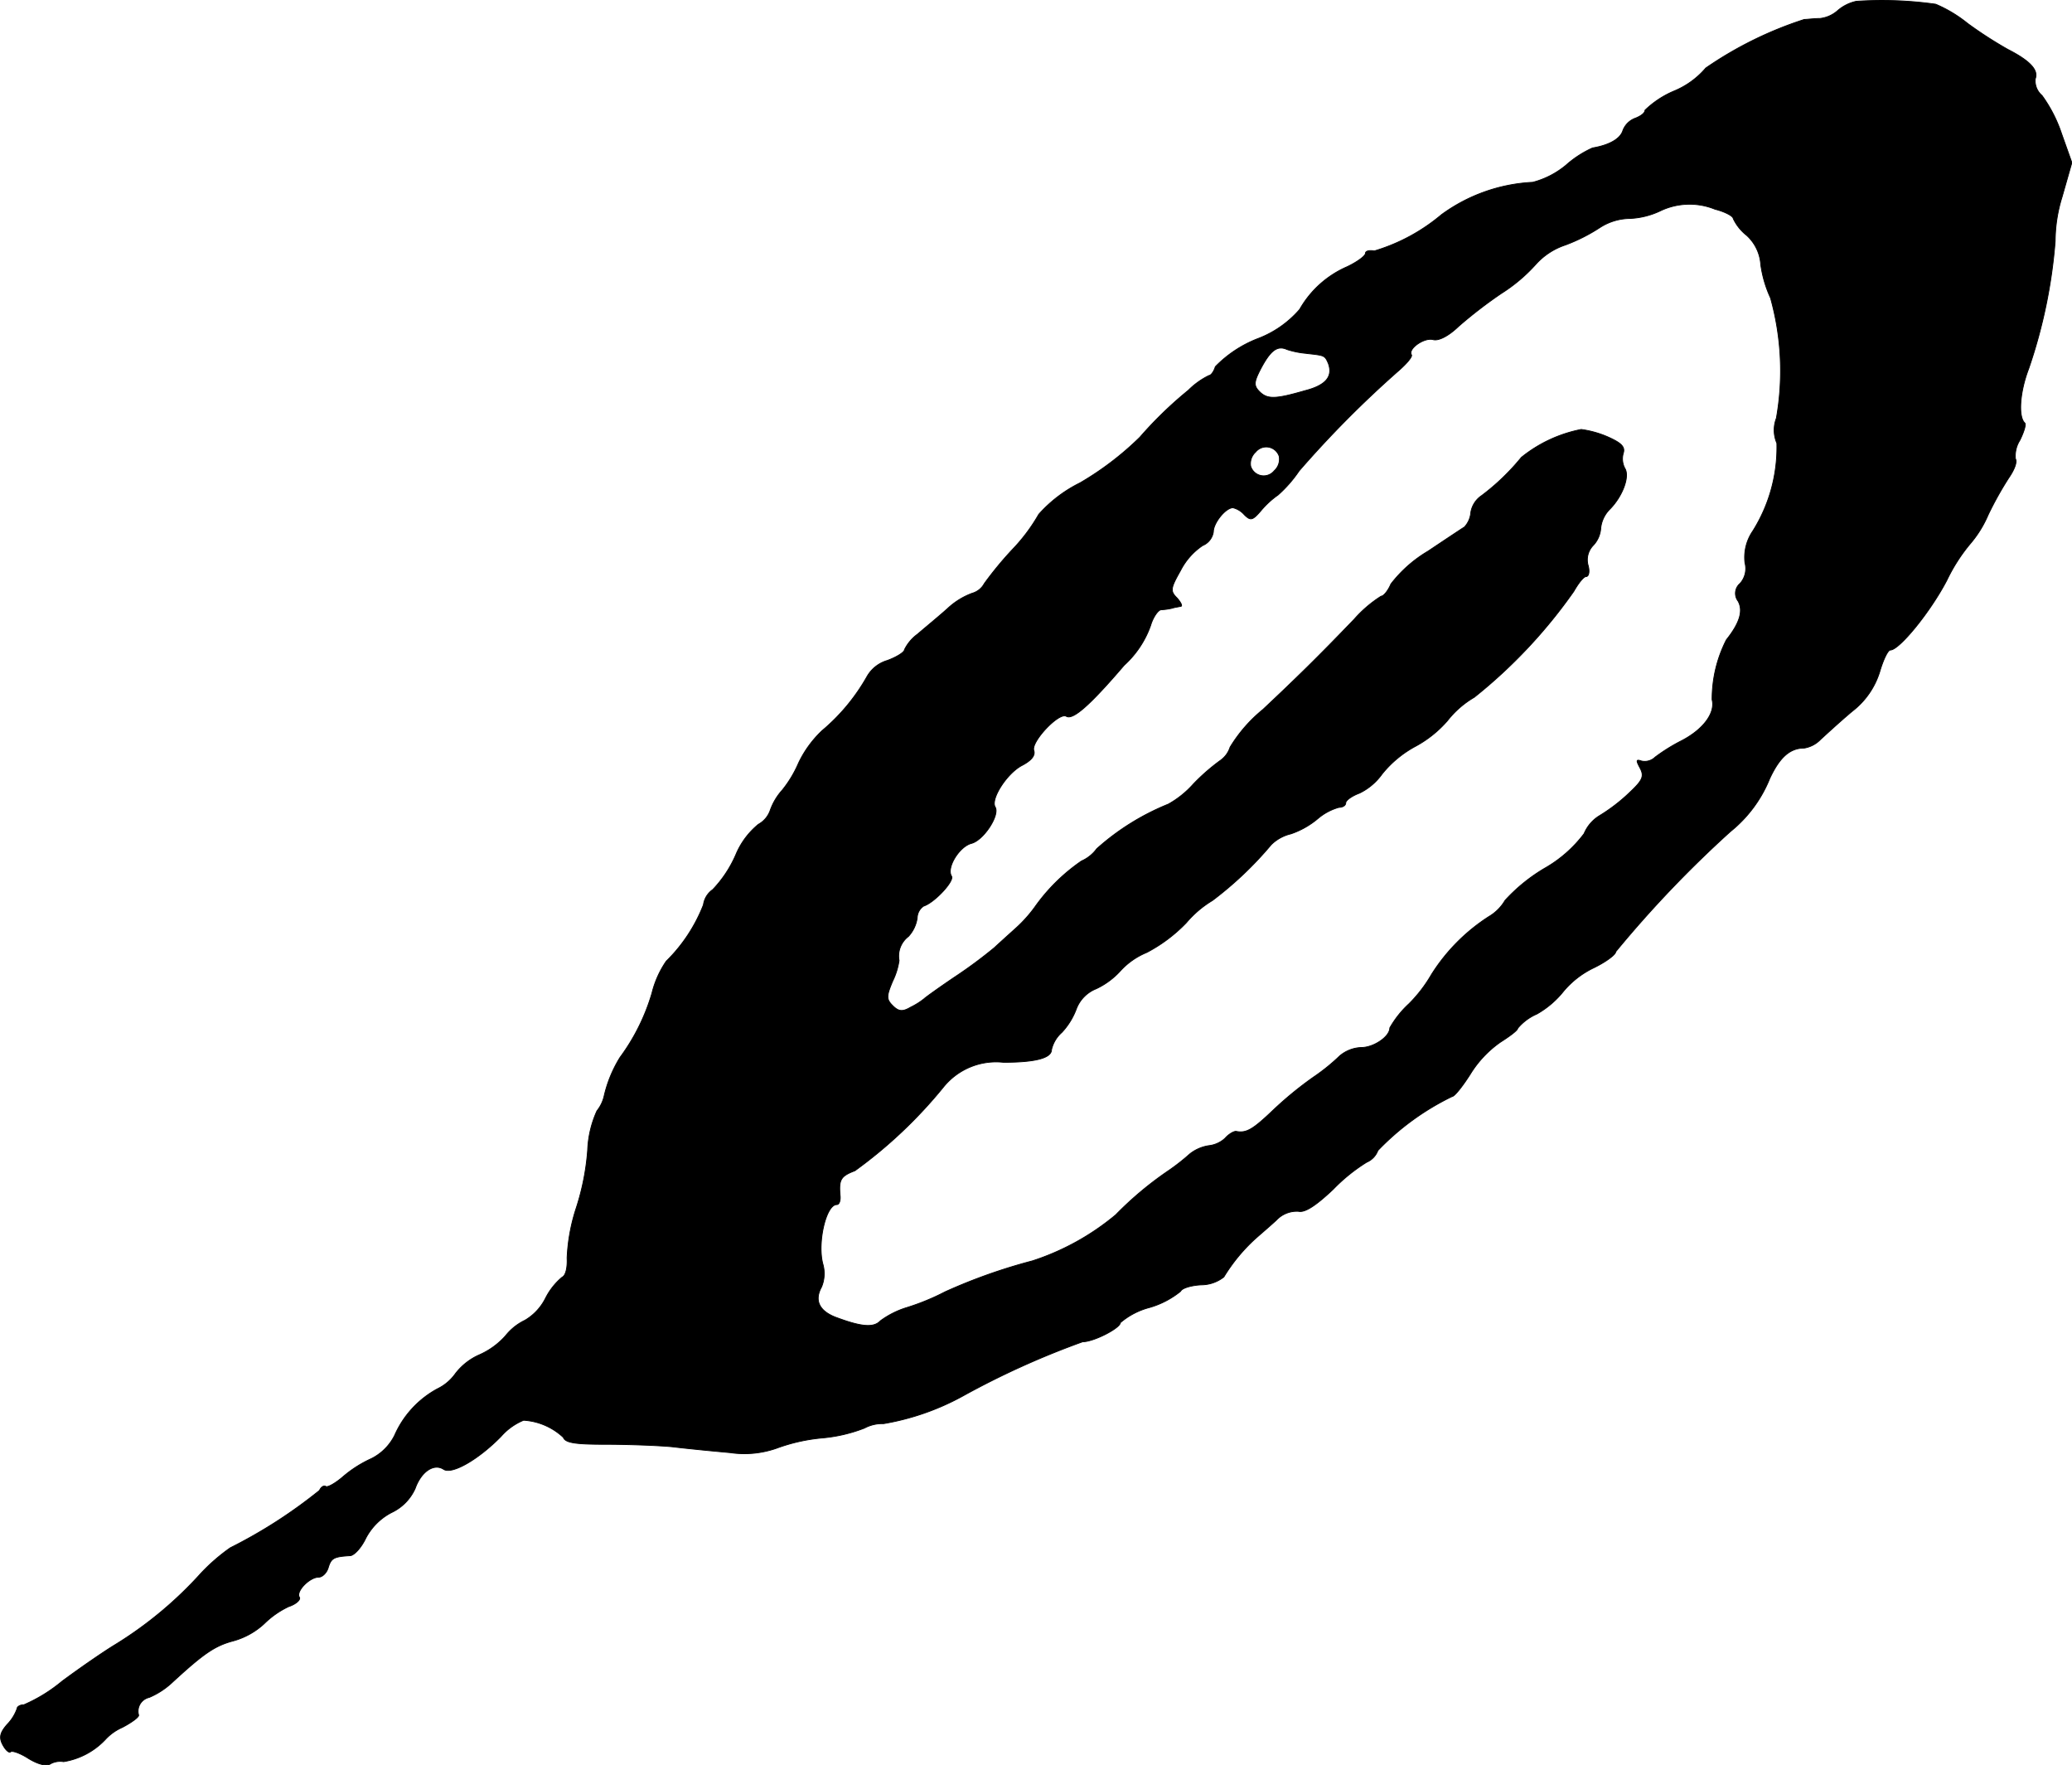<?xml version="1.0" encoding="UTF-8"?>
<svg xmlns="http://www.w3.org/2000/svg"
     version="1.1"
     width="9.028mm"
     height="7.69mm"
     viewBox="0 0 25.592 21.8">
   <defs>
      <style type="text/css"><![CDATA[
      .a {
        stroke: #000;
        stroke-linecap: round;
        stroke-linejoin: round;
        stroke-width: 0.01px;
      }
    ]]></style>
   </defs>
   <path class="a"
         d="M22.928.016a.516.516,0,0,0-.23.115.399.399,0,0,1-.218.097c-.073,0-.157.012-.194.012a4.654,4.654,0,0,0-1.217.6,1.03,1.03,0,0,1-.394.285,1.169,1.169,0,0,0-.357.236c0,.036-.055.073-.115.097a.26.26,0,0,0-.157.151c-.03.103-.164.182-.376.218a1.289,1.289,0,0,0-.327.212,1.061,1.061,0,0,1-.412.212,2.08,2.08,0,0,0-1.127.4,2.308,2.308,0,0,1-.83.448c-.061-.012-.109,0-.109.03s-.097.103-.224.164a1.244,1.244,0,0,0-.588.527,1.281,1.281,0,0,1-.521.363,1.476,1.476,0,0,0-.521.345c-.018.061-.055.109-.079.109a.951.951,0,0,0-.254.182,4.881,4.881,0,0,0-.6.581,3.746,3.746,0,0,1-.739.563,1.676,1.676,0,0,0-.509.388,2.208,2.208,0,0,1-.327.436,4.417,4.417,0,0,0-.345.418.246.246,0,0,1-.151.121.903.903,0,0,0-.303.188c-.115.103-.285.242-.369.315a.525.525,0,0,0-.164.194c0,.03-.097.091-.212.133a.427.427,0,0,0-.248.194,2.435,2.435,0,0,1-.557.672,1.344,1.344,0,0,0-.291.4,1.425,1.425,0,0,1-.2.333.745.745,0,0,0-.151.254.314.314,0,0,1-.145.17.964.964,0,0,0-.279.376,1.466,1.466,0,0,1-.285.43.275.275,0,0,0-.115.188,1.993,1.993,0,0,1-.46.697,1.209,1.209,0,0,0-.176.394,2.536,2.536,0,0,1-.394.793,1.583,1.583,0,0,0-.194.466.455.455,0,0,1-.091.194,1.29,1.29,0,0,0-.115.485,3.031,3.031,0,0,1-.145.727,2.292,2.292,0,0,0-.109.606c.006.121-.018.218-.061.236A.821.821,0,0,0,6.738,16.03a.657.657,0,0,1-.254.273.682.682,0,0,0-.242.194.943.943,0,0,1-.315.23.757.757,0,0,0-.303.236.582.582,0,0,1-.224.188,1.205,1.205,0,0,0-.527.575.643.643,0,0,1-.285.285,1.476,1.476,0,0,0-.345.218c-.097.085-.194.139-.218.127-.024-.018-.061.006-.079.048a6.114,6.114,0,0,1-1.102.709,2.338,2.338,0,0,0-.363.315,4.832,4.832,0,0,1-1.054.878c-.151.091-.448.297-.66.454a1.939,1.939,0,0,1-.472.291c-.048,0-.085.024-.085.048a.536.536,0,0,1-.121.194c-.091.103-.103.164-.055.254.036.067.079.103.097.085s.121.018.224.085c.121.073.224.097.273.061a.253.253,0,0,1,.157-.024.908.908,0,0,0,.515-.273.625.625,0,0,1,.212-.151c.115-.061.206-.127.2-.151A.175.175,0,0,1,1.833,20.963l.011-.003a.967.967,0,0,0,.267-.17c.4-.369.539-.466.769-.527a.924.924,0,0,0,.382-.212,1.1,1.1,0,0,1,.303-.212c.091-.03.151-.085.133-.115-.048-.073.127-.248.236-.248.048,0,.103-.055.121-.121.036-.115.067-.133.273-.145.048-.006.133-.097.188-.212a.746.746,0,0,1,.321-.321.598.598,0,0,0,.291-.297c.073-.206.23-.315.351-.236.103.067.43-.121.709-.406a.746.746,0,0,1,.279-.2.788.788,0,0,1,.491.212c.024.067.151.085.503.085.26,0,.636.012.836.03.2.024.521.055.721.073a1.202,1.202,0,0,0,.575-.055,2.206,2.206,0,0,1,.569-.127,1.891,1.891,0,0,0,.515-.121.468.468,0,0,1,.236-.055,3.115,3.115,0,0,0,.975-.339,10.223,10.223,0,0,1,1.484-.672c.139,0,.466-.17.466-.236a.91.91,0,0,1,.363-.188,1.085,1.085,0,0,0,.382-.2c.012-.036.127-.073.254-.079a.455.455,0,0,0,.279-.097,2.146,2.146,0,0,1,.382-.466c.061-.055.182-.157.267-.236a.347.347,0,0,1,.273-.109c.079.018.212-.067.43-.273a2.159,2.159,0,0,1,.412-.333.253.253,0,0,0,.139-.145,3.199,3.199,0,0,1,.915-.666c.03,0,.127-.121.224-.273a1.333,1.333,0,0,1,.376-.4c.115-.073.212-.145.212-.17a.635.635,0,0,1,.236-.176,1.138,1.138,0,0,0,.333-.285,1.115,1.115,0,0,1,.369-.285c.151-.073.273-.164.273-.2a13.935,13.935,0,0,1,1.417-1.484,1.616,1.616,0,0,0,.485-.654c.121-.26.248-.376.424-.376a.363.363,0,0,0,.206-.109c.061-.055.23-.212.388-.345a.982.982,0,0,0,.345-.503c.042-.139.097-.254.127-.254.109,0,.491-.466.697-.86a2.148,2.148,0,0,1,.291-.454,1.371,1.371,0,0,0,.218-.351,4.175,4.175,0,0,1,.26-.466c.067-.097.103-.194.079-.23a.363.363,0,0,1,.055-.23c.048-.097.079-.194.061-.212-.085-.079-.061-.388.048-.672a6.382,6.382,0,0,0,.327-1.575,1.854,1.854,0,0,1,.085-.545l.121-.424-.127-.357a1.747,1.747,0,0,0-.242-.472A.238.238,0,0,1,25.139.973c.042-.109-.067-.224-.339-.363a5.092,5.092,0,0,1-.497-.321A1.647,1.647,0,0,0,23.909.052,4.731,4.731,0,0,0,22.928.016ZM21.184,2.584c.121.03.224.085.224.115a.578.578,0,0,0,.164.206.534.534,0,0,1,.176.363,1.457,1.457,0,0,0,.121.412A3.347,3.347,0,0,1,21.941,5.164a.408.408,0,0,0,.006.309A1.943,1.943,0,0,1,21.65,6.557a.575.575,0,0,0-.097.394.274.274,0,0,1-.061.254.159.159,0,0,0-.024.218c.067.121.018.273-.145.478a1.616,1.616,0,0,0-.176.739c.042.164-.109.369-.382.509a2.214,2.214,0,0,0-.321.2.184.184,0,0,1-.17.048c-.067-.024-.067-.006-.018.085.055.103.036.151-.133.309a2.162,2.162,0,0,1-.363.279.473.473,0,0,0-.194.224,1.599,1.599,0,0,1-.491.43,2.128,2.128,0,0,0-.485.394.562.562,0,0,1-.2.2,2.317,2.317,0,0,0-.709.715,1.737,1.737,0,0,1-.279.363,1.228,1.228,0,0,0-.236.297c0,.109-.2.242-.351.242a.437.437,0,0,0-.267.103,2.427,2.427,0,0,1-.321.26,4.458,4.458,0,0,0-.497.406c-.254.242-.333.291-.46.267-.024-.006-.091.03-.139.085a.353.353,0,0,1-.2.091.495.495,0,0,0-.236.103,2.629,2.629,0,0,1-.254.2,4.238,4.238,0,0,0-.66.551,3.1,3.1,0,0,1-1.03.569,6.77,6.77,0,0,0-1.078.382,2.871,2.871,0,0,1-.472.194,1.084,1.084,0,0,0-.327.164c-.085.091-.242.073-.563-.048-.194-.079-.254-.206-.164-.369a.429.429,0,0,0,.018-.279c-.073-.26.036-.739.17-.739.03,0,.048-.048.042-.109-.018-.2.006-.242.182-.309a5.743,5.743,0,0,0,1.096-1.036.835.835,0,0,1,.739-.303c.406,0,.594-.055.594-.157a.406.406,0,0,1,.127-.212.871.871,0,0,0,.182-.297.433.433,0,0,1,.242-.242.949.949,0,0,0,.291-.212.905.905,0,0,1,.333-.236,1.889,1.889,0,0,0,.491-.369,1.296,1.296,0,0,1,.321-.273,4.406,4.406,0,0,0,.727-.69.517.517,0,0,1,.242-.133,1.032,1.032,0,0,0,.333-.188.687.687,0,0,1,.26-.139c.048,0,.085-.024.085-.055s.073-.085.17-.121a.738.738,0,0,0,.279-.236A1.351,1.351,0,0,1,17.483,9.216a1.411,1.411,0,0,0,.394-.315,1.166,1.166,0,0,1,.333-.291A6.297,6.297,0,0,0,19.439,7.302c.055-.097.121-.182.151-.182.036,0,.048-.067.024-.145a.256.256,0,0,1,.061-.236.342.342,0,0,0,.097-.218.387.387,0,0,1,.109-.23c.157-.157.254-.406.188-.509a.252.252,0,0,1-.018-.188c.024-.079-.03-.127-.194-.2a1.235,1.235,0,0,0-.327-.091,1.69,1.69,0,0,0-.739.345,2.796,2.796,0,0,1-.491.472.311.311,0,0,0-.133.206.299.299,0,0,1-.079.182c-.03.018-.23.151-.448.297a1.617,1.617,0,0,0-.46.406c-.036.085-.091.151-.121.151a1.535,1.535,0,0,0-.333.285c-.448.466-.715.727-1.127,1.114a1.81,1.81,0,0,0-.406.466.316.316,0,0,1-.121.164,2.484,2.484,0,0,0-.333.291,1.185,1.185,0,0,1-.309.248,3.016,3.016,0,0,0-.884.551.465.465,0,0,1-.188.151,2.302,2.302,0,0,0-.581.575,1.687,1.687,0,0,1-.236.26c-.061.055-.182.164-.26.236a5.765,5.765,0,0,1-.491.363c-.188.127-.357.248-.376.267a.87.87,0,0,1-.164.103c-.103.061-.151.055-.224-.018-.079-.079-.079-.115,0-.303a.864.864,0,0,0,.079-.254.304.304,0,0,1,.115-.297.425.425,0,0,0,.109-.23.18.18,0,0,1,.079-.145c.133-.042.382-.309.345-.369-.067-.103.097-.369.248-.406.151-.042.351-.351.291-.448s.145-.418.333-.515q.173-.091.145-.182c-.042-.103.309-.478.4-.424.079.048.279-.121.715-.63a1.209,1.209,0,0,0,.327-.491c.03-.103.091-.188.127-.194a.788.788,0,0,0,.133-.018c.036-.012.085-.018.109-.024.03,0,.006-.048-.042-.103-.085-.085-.085-.115.042-.339a.824.824,0,0,1,.273-.309.218.218,0,0,0,.133-.17c0-.109.151-.297.242-.297a.274.274,0,0,1,.139.085c.079.079.103.073.212-.055a1.087,1.087,0,0,1,.206-.188,1.585,1.585,0,0,0,.26-.297A12.948,12.948,0,0,1,17.277,4.576c.097-.085.17-.17.157-.194-.048-.073.157-.218.267-.188.067.018.188-.042.315-.164a5.593,5.593,0,0,1,.527-.406,2.019,2.019,0,0,0,.424-.357.85.85,0,0,1,.369-.242,2.157,2.157,0,0,0,.43-.218.695.695,0,0,1,.363-.109A.975.975,0,0,0,20.499,2.608.837.837,0,0,1,21.184,2.584Zm-5.045,1.781c.224.024.224.024.267.121.061.164-.03.273-.291.339-.357.103-.46.109-.557.012-.073-.073-.073-.115.012-.279.121-.23.206-.297.327-.242A1.063,1.063,0,0,0,16.138,4.364Zm-.339,1.272a.193.193,0,0,1-.061.176.168.168,0,0,1-.291-.055.193.193,0,0,1,.061-.176.168.168,0,0,1,.291.054Z"/>
</svg>
